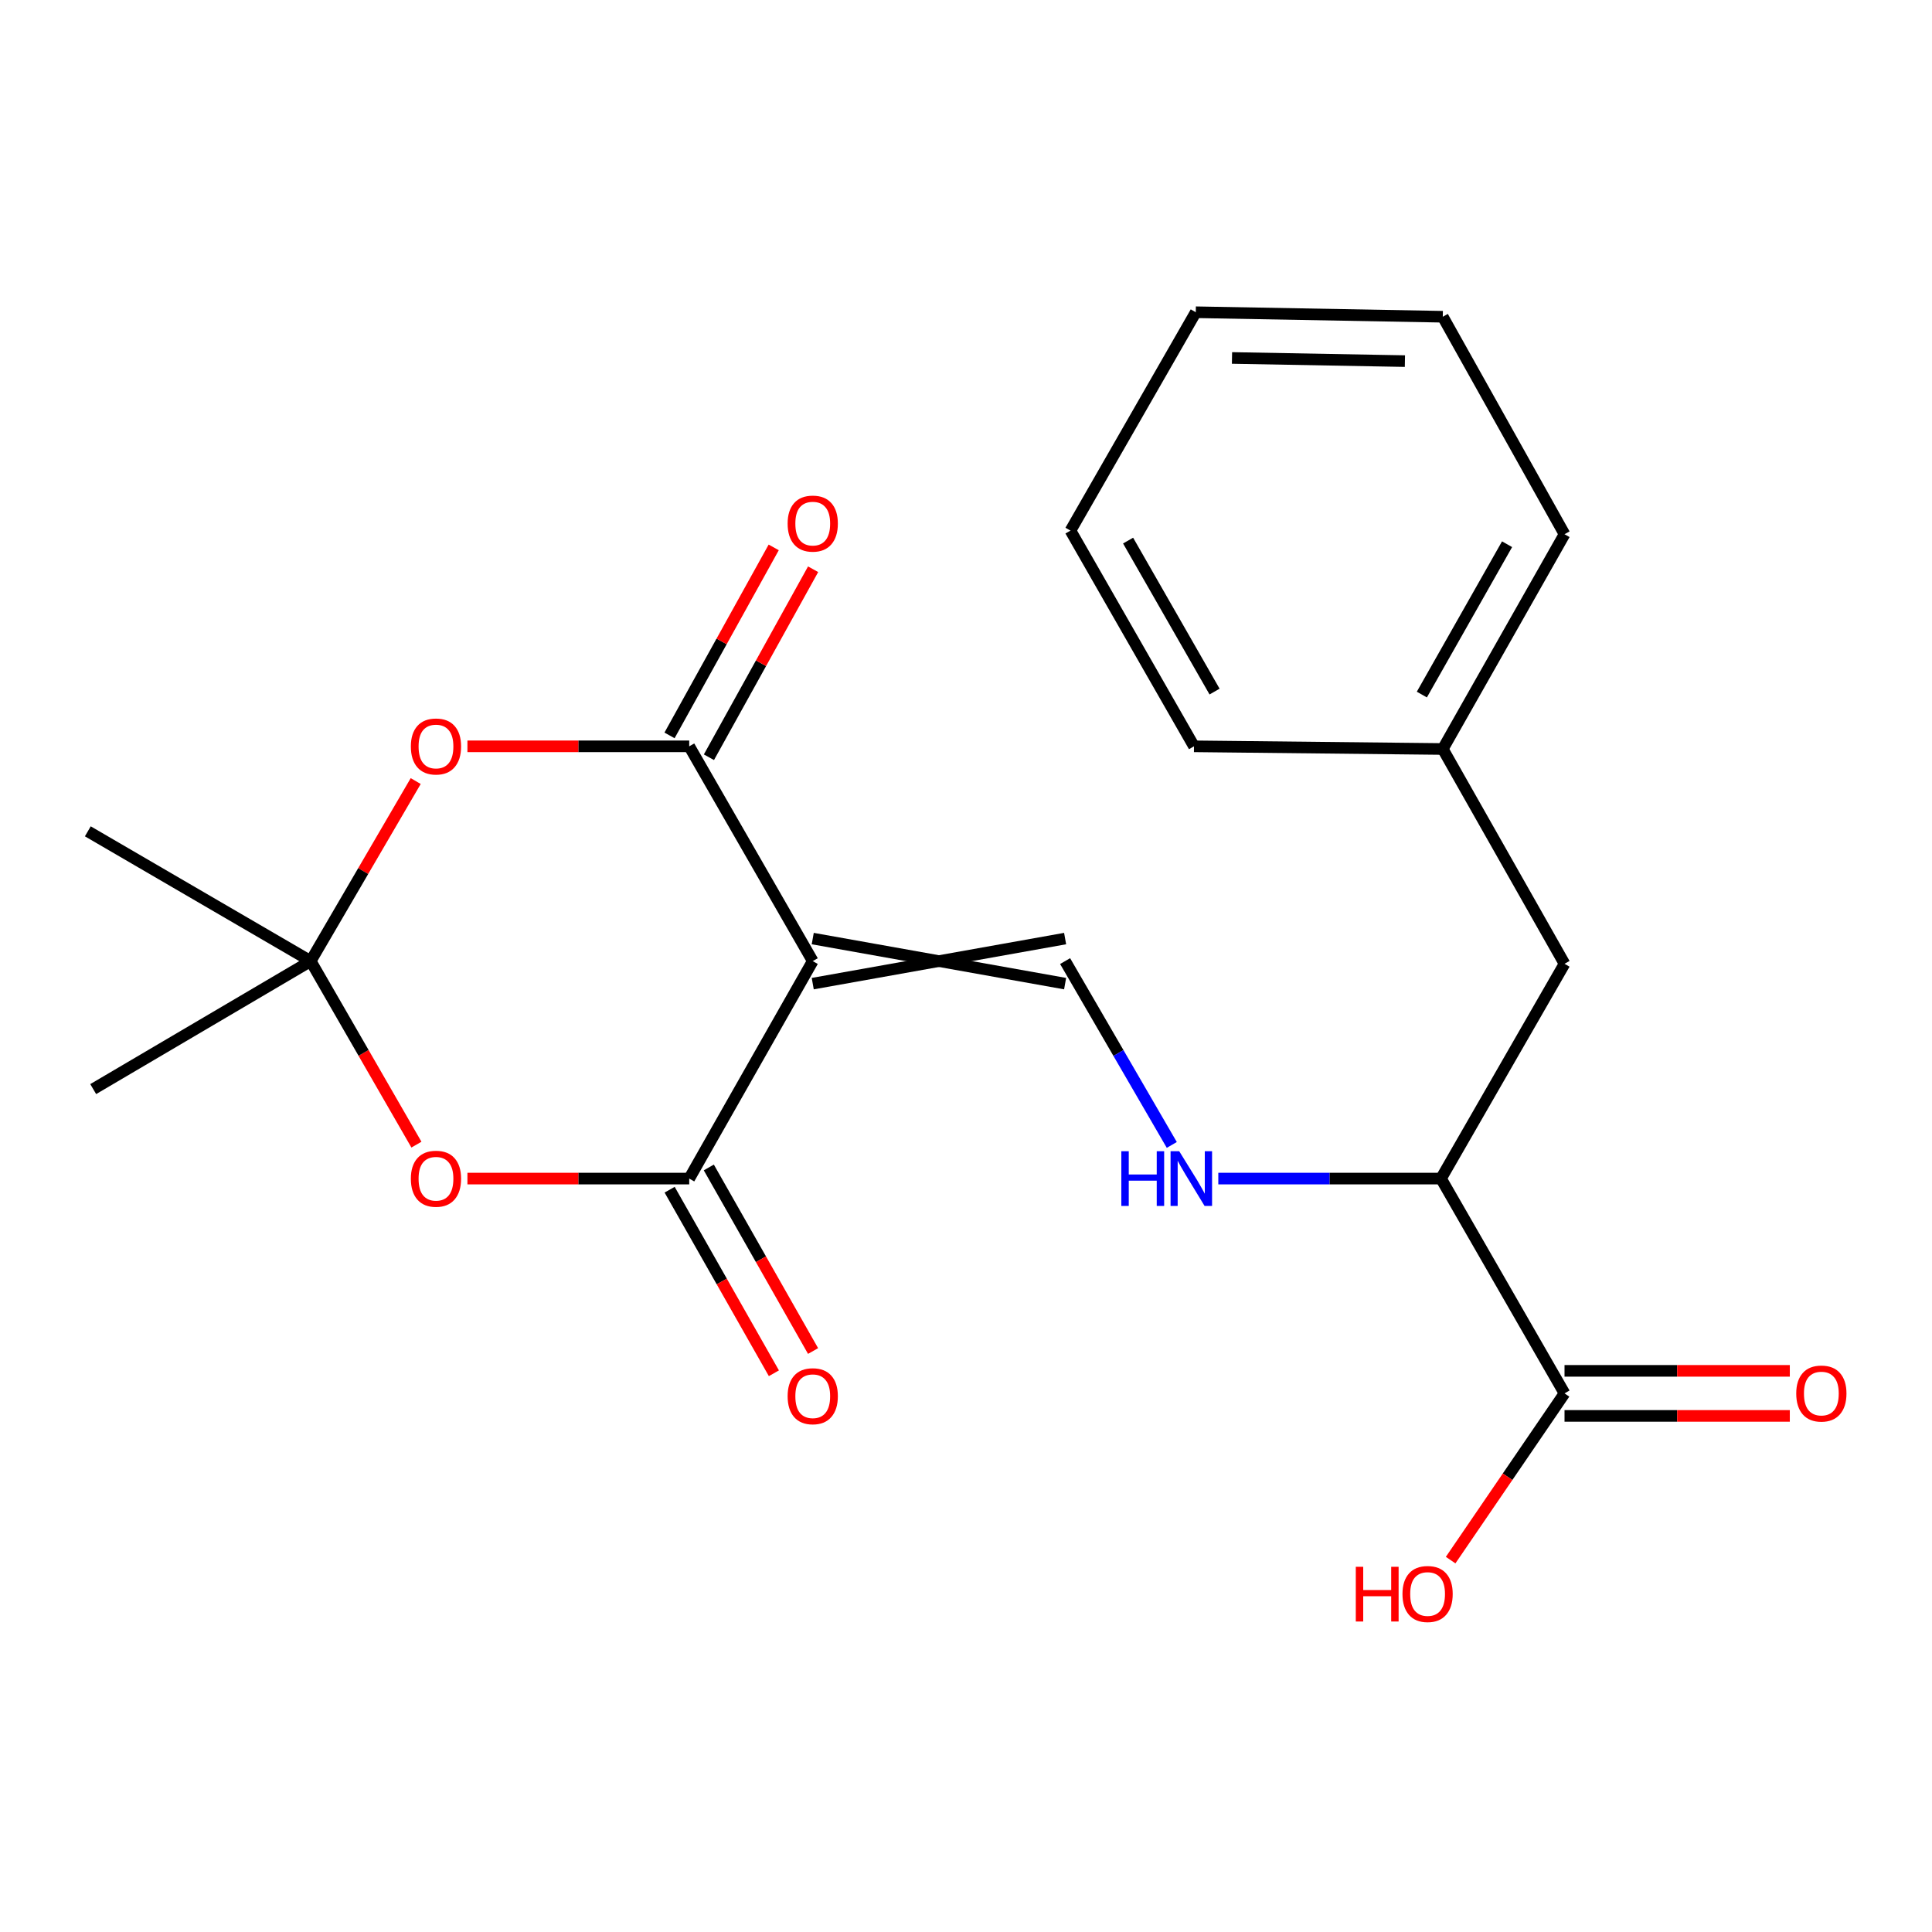 <?xml version='1.0' encoding='iso-8859-1'?>
<svg version='1.1' baseProfile='full'
              xmlns='http://www.w3.org/2000/svg'
                      xmlns:rdkit='http://www.rdkit.org/xml'
                      xmlns:xlink='http://www.w3.org/1999/xlink'
                  xml:space='preserve'
width='1000px' height='1000px' viewBox='0 0 1000 1000'>
<!-- END OF HEADER -->
<rect style='opacity:1.0;fill:#FFFFFF;stroke:none' width='1000' height='1000' x='0' y='0'> </rect>
<path class='bond-0' d='M 420.675,497.464 L 356.741,386.295' style='fill:none;fill-rule:evenodd;stroke:#000000;stroke-width:6px;stroke-linecap:butt;stroke-linejoin:miter;stroke-opacity:1' />
<path class='bond-1' d='M 420.675,497.464 L 356.741,610.031' style='fill:none;fill-rule:evenodd;stroke:#000000;stroke-width:6px;stroke-linecap:butt;stroke-linejoin:miter;stroke-opacity:1' />
<path class='bond-5' d='M 420.675,509.123 L 551.302,485.804' style='fill:none;fill-rule:evenodd;stroke:#000000;stroke-width:6px;stroke-linecap:butt;stroke-linejoin:miter;stroke-opacity:1' />
<path class='bond-5' d='M 420.675,485.804 L 551.302,509.123' style='fill:none;fill-rule:evenodd;stroke:#000000;stroke-width:6px;stroke-linecap:butt;stroke-linejoin:miter;stroke-opacity:1' />
<path class='bond-3' d='M 356.741,386.295 L 299.34,386.295' style='fill:none;fill-rule:evenodd;stroke:#000000;stroke-width:6px;stroke-linecap:butt;stroke-linejoin:miter;stroke-opacity:1' />
<path class='bond-3' d='M 299.34,386.295 L 241.938,386.295' style='fill:none;fill-rule:evenodd;stroke:#FF0000;stroke-width:6px;stroke-linecap:butt;stroke-linejoin:miter;stroke-opacity:1' />
<path class='bond-10' d='M 366.94,391.947 L 393.903,343.293' style='fill:none;fill-rule:evenodd;stroke:#000000;stroke-width:6px;stroke-linecap:butt;stroke-linejoin:miter;stroke-opacity:1' />
<path class='bond-10' d='M 393.903,343.293 L 420.866,294.639' style='fill:none;fill-rule:evenodd;stroke:#FF0000;stroke-width:6px;stroke-linecap:butt;stroke-linejoin:miter;stroke-opacity:1' />
<path class='bond-10' d='M 346.543,380.644 L 373.506,331.989' style='fill:none;fill-rule:evenodd;stroke:#000000;stroke-width:6px;stroke-linecap:butt;stroke-linejoin:miter;stroke-opacity:1' />
<path class='bond-10' d='M 373.506,331.989 L 400.47,283.335' style='fill:none;fill-rule:evenodd;stroke:#FF0000;stroke-width:6px;stroke-linecap:butt;stroke-linejoin:miter;stroke-opacity:1' />
<path class='bond-2' d='M 356.741,610.031 L 299.34,610.031' style='fill:none;fill-rule:evenodd;stroke:#000000;stroke-width:6px;stroke-linecap:butt;stroke-linejoin:miter;stroke-opacity:1' />
<path class='bond-2' d='M 299.34,610.031 L 241.938,610.031' style='fill:none;fill-rule:evenodd;stroke:#FF0000;stroke-width:6px;stroke-linecap:butt;stroke-linejoin:miter;stroke-opacity:1' />
<path class='bond-9' d='M 346.603,615.789 L 373.584,663.295' style='fill:none;fill-rule:evenodd;stroke:#000000;stroke-width:6px;stroke-linecap:butt;stroke-linejoin:miter;stroke-opacity:1' />
<path class='bond-9' d='M 373.584,663.295 L 400.565,710.8' style='fill:none;fill-rule:evenodd;stroke:#FF0000;stroke-width:6px;stroke-linecap:butt;stroke-linejoin:miter;stroke-opacity:1' />
<path class='bond-9' d='M 366.88,604.273 L 393.861,651.778' style='fill:none;fill-rule:evenodd;stroke:#000000;stroke-width:6px;stroke-linecap:butt;stroke-linejoin:miter;stroke-opacity:1' />
<path class='bond-9' d='M 393.861,651.778 L 420.842,699.284' style='fill:none;fill-rule:evenodd;stroke:#FF0000;stroke-width:6px;stroke-linecap:butt;stroke-linejoin:miter;stroke-opacity:1' />
<path class='bond-4' d='M 215.54,592.463 L 188.173,544.963' style='fill:none;fill-rule:evenodd;stroke:#FF0000;stroke-width:6px;stroke-linecap:butt;stroke-linejoin:miter;stroke-opacity:1' />
<path class='bond-4' d='M 188.173,544.963 L 160.807,497.464' style='fill:none;fill-rule:evenodd;stroke:#000000;stroke-width:6px;stroke-linecap:butt;stroke-linejoin:miter;stroke-opacity:1' />
<path class='bond-22' d='M 215.173,404.273 L 187.99,450.868' style='fill:none;fill-rule:evenodd;stroke:#FF0000;stroke-width:6px;stroke-linecap:butt;stroke-linejoin:miter;stroke-opacity:1' />
<path class='bond-22' d='M 187.99,450.868 L 160.807,497.464' style='fill:none;fill-rule:evenodd;stroke:#000000;stroke-width:6px;stroke-linecap:butt;stroke-linejoin:miter;stroke-opacity:1' />
<path class='bond-15' d='M 160.807,497.464 L 45.455,430.291' style='fill:none;fill-rule:evenodd;stroke:#000000;stroke-width:6px;stroke-linecap:butt;stroke-linejoin:miter;stroke-opacity:1' />
<path class='bond-16' d='M 160.807,497.464 L 48.24,563.716' style='fill:none;fill-rule:evenodd;stroke:#000000;stroke-width:6px;stroke-linecap:butt;stroke-linejoin:miter;stroke-opacity:1' />
<path class='bond-6' d='M 551.302,497.464 L 578.91,545.04' style='fill:none;fill-rule:evenodd;stroke:#000000;stroke-width:6px;stroke-linecap:butt;stroke-linejoin:miter;stroke-opacity:1' />
<path class='bond-6' d='M 578.91,545.04 L 606.517,592.617' style='fill:none;fill-rule:evenodd;stroke:#0000FF;stroke-width:6px;stroke-linecap:butt;stroke-linejoin:miter;stroke-opacity:1' />
<path class='bond-8' d='M 630.593,610.031 L 688.228,610.031' style='fill:none;fill-rule:evenodd;stroke:#0000FF;stroke-width:6px;stroke-linecap:butt;stroke-linejoin:miter;stroke-opacity:1' />
<path class='bond-8' d='M 688.228,610.031 L 745.863,610.031' style='fill:none;fill-rule:evenodd;stroke:#000000;stroke-width:6px;stroke-linecap:butt;stroke-linejoin:miter;stroke-opacity:1' />
<path class='bond-7' d='M 809.796,721.212 L 745.863,610.031' style='fill:none;fill-rule:evenodd;stroke:#000000;stroke-width:6px;stroke-linecap:butt;stroke-linejoin:miter;stroke-opacity:1' />
<path class='bond-11' d='M 809.796,732.872 L 868.101,732.872' style='fill:none;fill-rule:evenodd;stroke:#000000;stroke-width:6px;stroke-linecap:butt;stroke-linejoin:miter;stroke-opacity:1' />
<path class='bond-11' d='M 868.101,732.872 L 926.406,732.872' style='fill:none;fill-rule:evenodd;stroke:#FF0000;stroke-width:6px;stroke-linecap:butt;stroke-linejoin:miter;stroke-opacity:1' />
<path class='bond-11' d='M 809.796,709.553 L 868.101,709.553' style='fill:none;fill-rule:evenodd;stroke:#000000;stroke-width:6px;stroke-linecap:butt;stroke-linejoin:miter;stroke-opacity:1' />
<path class='bond-11' d='M 868.101,709.553 L 926.406,709.553' style='fill:none;fill-rule:evenodd;stroke:#FF0000;stroke-width:6px;stroke-linecap:butt;stroke-linejoin:miter;stroke-opacity:1' />
<path class='bond-13' d='M 809.796,721.212 L 780.321,764.36' style='fill:none;fill-rule:evenodd;stroke:#000000;stroke-width:6px;stroke-linecap:butt;stroke-linejoin:miter;stroke-opacity:1' />
<path class='bond-13' d='M 780.321,764.36 L 750.847,807.509' style='fill:none;fill-rule:evenodd;stroke:#FF0000;stroke-width:6px;stroke-linecap:butt;stroke-linejoin:miter;stroke-opacity:1' />
<path class='bond-12' d='M 745.863,610.031 L 809.796,498.863' style='fill:none;fill-rule:evenodd;stroke:#000000;stroke-width:6px;stroke-linecap:butt;stroke-linejoin:miter;stroke-opacity:1' />
<path class='bond-14' d='M 809.796,498.863 L 746.782,387.682' style='fill:none;fill-rule:evenodd;stroke:#000000;stroke-width:6px;stroke-linecap:butt;stroke-linejoin:miter;stroke-opacity:1' />
<path class='bond-17' d='M 746.782,387.682 L 809.796,276.513' style='fill:none;fill-rule:evenodd;stroke:#000000;stroke-width:6px;stroke-linecap:butt;stroke-linejoin:miter;stroke-opacity:1' />
<path class='bond-17' d='M 735.948,359.507 L 780.057,281.689' style='fill:none;fill-rule:evenodd;stroke:#000000;stroke-width:6px;stroke-linecap:butt;stroke-linejoin:miter;stroke-opacity:1' />
<path class='bond-18' d='M 746.782,387.682 L 618.008,386.295' style='fill:none;fill-rule:evenodd;stroke:#000000;stroke-width:6px;stroke-linecap:butt;stroke-linejoin:miter;stroke-opacity:1' />
<path class='bond-20' d='M 809.796,276.513 L 746.782,163.946' style='fill:none;fill-rule:evenodd;stroke:#000000;stroke-width:6px;stroke-linecap:butt;stroke-linejoin:miter;stroke-opacity:1' />
<path class='bond-19' d='M 618.008,386.295 L 554.074,274.648' style='fill:none;fill-rule:evenodd;stroke:#000000;stroke-width:6px;stroke-linecap:butt;stroke-linejoin:miter;stroke-opacity:1' />
<path class='bond-19' d='M 628.654,357.96 L 583.901,279.807' style='fill:none;fill-rule:evenodd;stroke:#000000;stroke-width:6px;stroke-linecap:butt;stroke-linejoin:miter;stroke-opacity:1' />
<path class='bond-21' d='M 554.074,274.648 L 618.928,161.614' style='fill:none;fill-rule:evenodd;stroke:#000000;stroke-width:6px;stroke-linecap:butt;stroke-linejoin:miter;stroke-opacity:1' />
<path class='bond-23' d='M 746.782,163.946 L 618.928,161.614' style='fill:none;fill-rule:evenodd;stroke:#000000;stroke-width:6px;stroke-linecap:butt;stroke-linejoin:miter;stroke-opacity:1' />
<path class='bond-23' d='M 727.179,186.911 L 637.681,185.279' style='fill:none;fill-rule:evenodd;stroke:#000000;stroke-width:6px;stroke-linecap:butt;stroke-linejoin:miter;stroke-opacity:1' />
<path  class='atom-3' d='M 212.661 610.111
Q 212.661 603.311, 216.021 599.511
Q 219.381 595.711, 225.661 595.711
Q 231.941 595.711, 235.301 599.511
Q 238.661 603.311, 238.661 610.111
Q 238.661 616.991, 235.261 620.911
Q 231.861 624.791, 225.661 624.791
Q 219.421 624.791, 216.021 620.911
Q 212.661 617.031, 212.661 610.111
M 225.661 621.591
Q 229.981 621.591, 232.301 618.711
Q 234.661 615.791, 234.661 610.111
Q 234.661 604.551, 232.301 601.751
Q 229.981 598.911, 225.661 598.911
Q 221.341 598.911, 218.981 601.711
Q 216.661 604.511, 216.661 610.111
Q 216.661 615.831, 218.981 618.711
Q 221.341 621.591, 225.661 621.591
' fill='#FF0000'/>
<path  class='atom-4' d='M 212.661 386.375
Q 212.661 379.575, 216.021 375.775
Q 219.381 371.975, 225.661 371.975
Q 231.941 371.975, 235.301 375.775
Q 238.661 379.575, 238.661 386.375
Q 238.661 393.255, 235.261 397.175
Q 231.861 401.055, 225.661 401.055
Q 219.421 401.055, 216.021 397.175
Q 212.661 393.295, 212.661 386.375
M 225.661 397.855
Q 229.981 397.855, 232.301 394.975
Q 234.661 392.055, 234.661 386.375
Q 234.661 380.815, 232.301 378.015
Q 229.981 375.175, 225.661 375.175
Q 221.341 375.175, 218.981 377.975
Q 216.661 380.775, 216.661 386.375
Q 216.661 392.095, 218.981 394.975
Q 221.341 397.855, 225.661 397.855
' fill='#FF0000'/>
<path  class='atom-7' d='M 580.402 595.871
L 584.242 595.871
L 584.242 607.911
L 598.722 607.911
L 598.722 595.871
L 602.562 595.871
L 602.562 624.191
L 598.722 624.191
L 598.722 611.111
L 584.242 611.111
L 584.242 624.191
L 580.402 624.191
L 580.402 595.871
' fill='#0000FF'/>
<path  class='atom-7' d='M 610.362 595.871
L 619.642 610.871
Q 620.562 612.351, 622.042 615.031
Q 623.522 617.711, 623.602 617.871
L 623.602 595.871
L 627.362 595.871
L 627.362 624.191
L 623.482 624.191
L 613.522 607.791
Q 612.362 605.871, 611.122 603.671
Q 609.922 601.471, 609.562 600.791
L 609.562 624.191
L 605.882 624.191
L 605.882 595.871
L 610.362 595.871
' fill='#0000FF'/>
<path  class='atom-10' d='M 407.675 722.678
Q 407.675 715.878, 411.035 712.078
Q 414.395 708.278, 420.675 708.278
Q 426.955 708.278, 430.315 712.078
Q 433.675 715.878, 433.675 722.678
Q 433.675 729.558, 430.275 733.478
Q 426.875 737.358, 420.675 737.358
Q 414.435 737.358, 411.035 733.478
Q 407.675 729.598, 407.675 722.678
M 420.675 734.158
Q 424.995 734.158, 427.315 731.278
Q 429.675 728.358, 429.675 722.678
Q 429.675 717.118, 427.315 714.318
Q 424.995 711.478, 420.675 711.478
Q 416.355 711.478, 413.995 714.278
Q 411.675 717.078, 411.675 722.678
Q 411.675 728.398, 413.995 731.278
Q 416.355 734.158, 420.675 734.158
' fill='#FF0000'/>
<path  class='atom-11' d='M 407.675 271.01
Q 407.675 264.21, 411.035 260.41
Q 414.395 256.61, 420.675 256.61
Q 426.955 256.61, 430.315 260.41
Q 433.675 264.21, 433.675 271.01
Q 433.675 277.89, 430.275 281.81
Q 426.875 285.69, 420.675 285.69
Q 414.435 285.69, 411.035 281.81
Q 407.675 277.93, 407.675 271.01
M 420.675 282.49
Q 424.995 282.49, 427.315 279.61
Q 429.675 276.69, 429.675 271.01
Q 429.675 265.45, 427.315 262.65
Q 424.995 259.81, 420.675 259.81
Q 416.355 259.81, 413.995 262.61
Q 411.675 265.41, 411.675 271.01
Q 411.675 276.73, 413.995 279.61
Q 416.355 282.49, 420.675 282.49
' fill='#FF0000'/>
<path  class='atom-12' d='M 929.729 721.292
Q 929.729 714.492, 933.089 710.692
Q 936.449 706.892, 942.729 706.892
Q 949.009 706.892, 952.369 710.692
Q 955.729 714.492, 955.729 721.292
Q 955.729 728.172, 952.329 732.092
Q 948.929 735.972, 942.729 735.972
Q 936.489 735.972, 933.089 732.092
Q 929.729 728.212, 929.729 721.292
M 942.729 732.772
Q 947.049 732.772, 949.369 729.892
Q 951.729 726.972, 951.729 721.292
Q 951.729 715.732, 949.369 712.932
Q 947.049 710.092, 942.729 710.092
Q 938.409 710.092, 936.049 712.892
Q 933.729 715.692, 933.729 721.292
Q 933.729 727.012, 936.049 729.892
Q 938.409 732.772, 942.729 732.772
' fill='#FF0000'/>
<path  class='atom-14' d='M 701.759 810.97
L 705.599 810.97
L 705.599 823.01
L 720.079 823.01
L 720.079 810.97
L 723.919 810.97
L 723.919 839.29
L 720.079 839.29
L 720.079 826.21
L 705.599 826.21
L 705.599 839.29
L 701.759 839.29
L 701.759 810.97
' fill='#FF0000'/>
<path  class='atom-14' d='M 725.919 825.05
Q 725.919 818.25, 729.279 814.45
Q 732.639 810.65, 738.919 810.65
Q 745.199 810.65, 748.559 814.45
Q 751.919 818.25, 751.919 825.05
Q 751.919 831.93, 748.519 835.85
Q 745.119 839.73, 738.919 839.73
Q 732.679 839.73, 729.279 835.85
Q 725.919 831.97, 725.919 825.05
M 738.919 836.53
Q 743.239 836.53, 745.559 833.65
Q 747.919 830.73, 747.919 825.05
Q 747.919 819.49, 745.559 816.69
Q 743.239 813.85, 738.919 813.85
Q 734.599 813.85, 732.239 816.65
Q 729.919 819.45, 729.919 825.05
Q 729.919 830.77, 732.239 833.65
Q 734.599 836.53, 738.919 836.53
' fill='#FF0000'/>
</svg>
